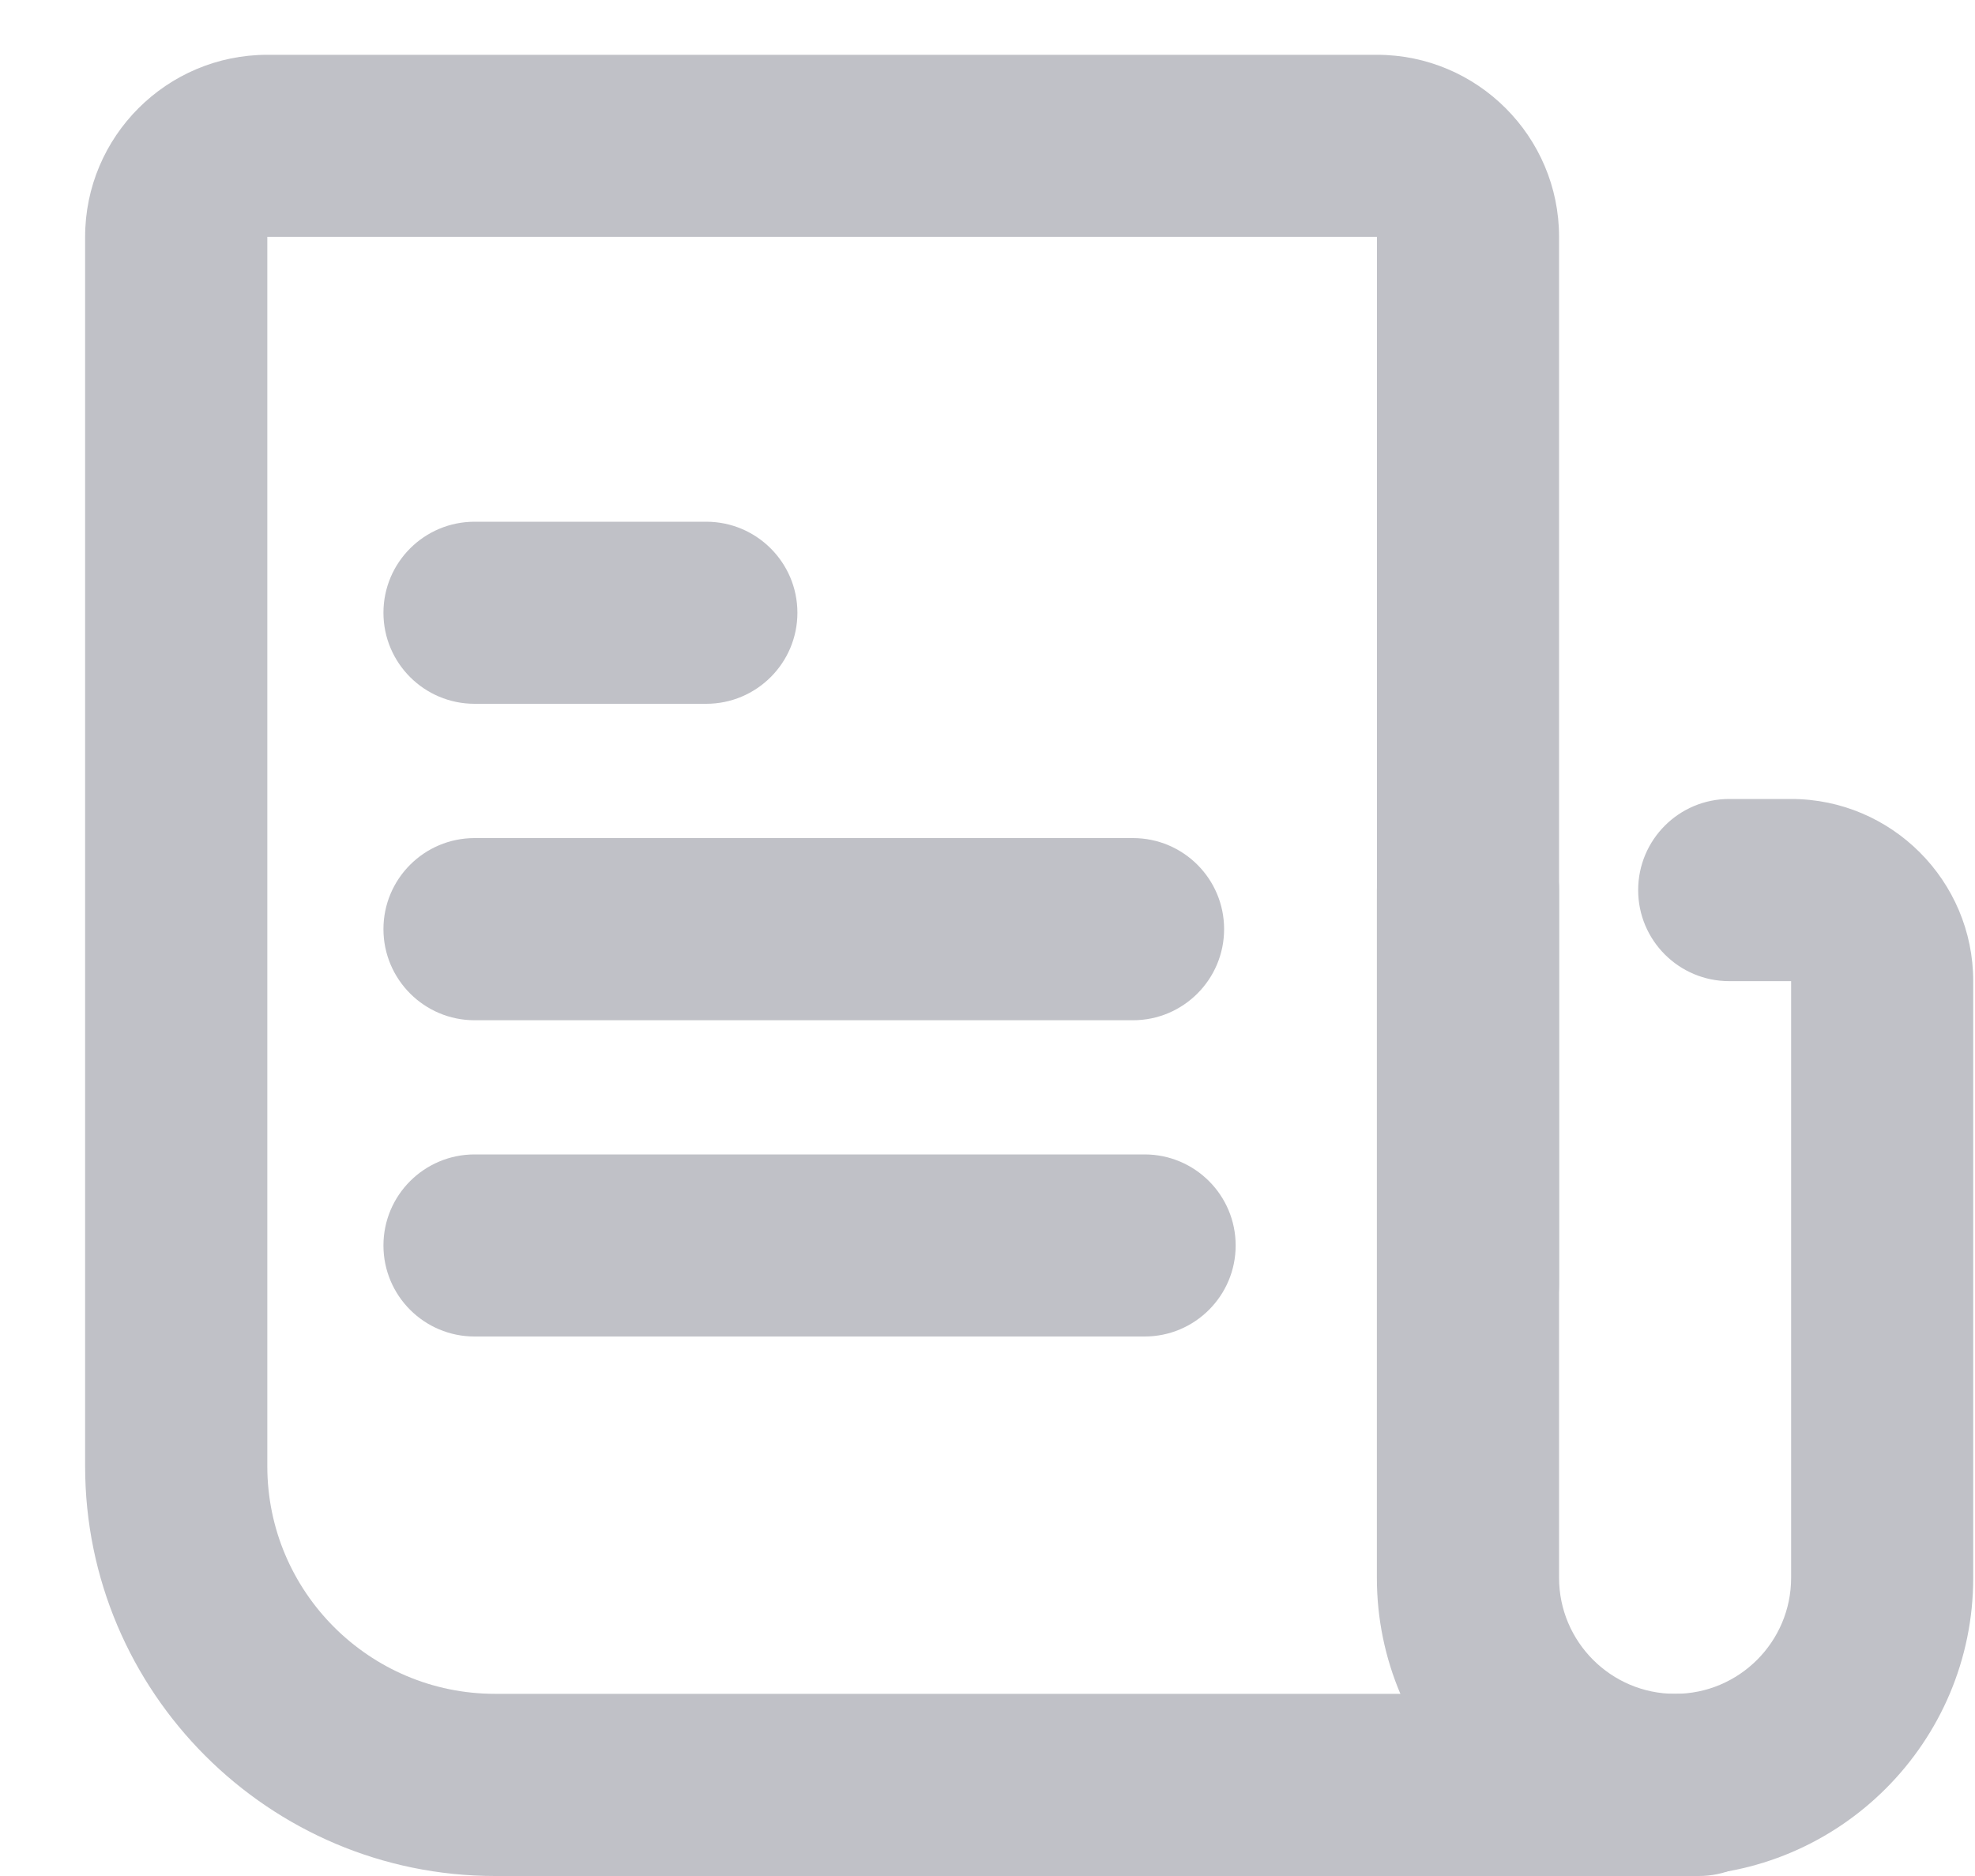 <svg width="20" height="19" viewBox="0 0 20 19" fill="none" xmlns="http://www.w3.org/2000/svg">
<path d="M17.204 19H5.013C2.724 19 0.862 17.138 0.862 14.85V2.399C0.862 1.382 1.689 0.555 2.707 0.555H13.944C14.96 0.555 15.788 1.382 15.788 2.399V13.005C15.788 13.514 15.375 13.928 14.866 13.928C14.356 13.928 13.944 13.514 13.944 13.005V2.399H2.707V14.85C2.707 16.121 3.741 17.155 5.013 17.155H17.204C17.713 17.155 18.126 17.569 18.126 18.078C18.126 18.587 17.713 19 17.204 19Z" fill="#C0C1C7"/>
<path d="M16.963 19C15.298 19 13.943 17.645 13.943 15.98V9.015C13.943 8.505 14.357 8.092 14.866 8.092C15.375 8.092 15.788 8.505 15.788 9.015V15.98C15.788 16.628 16.315 17.155 16.963 17.155C17.611 17.155 18.138 16.628 18.138 15.98V9.937H17.511C17.002 9.937 16.589 9.524 16.589 9.015C16.589 8.505 17.002 8.092 17.511 8.092H18.138C19.155 8.092 19.982 8.92 19.982 9.937V15.98C19.982 17.645 18.628 19 16.963 19Z" fill="#C0C1C7"/>
<path d="M7.152 7.128H4.806C4.296 7.128 3.883 6.715 3.883 6.206C3.883 5.697 4.296 5.284 4.806 5.284H7.152C7.661 5.284 8.075 5.697 8.075 6.206C8.075 6.715 7.661 7.128 7.152 7.128Z" fill="#C0C1C7"/>
<path d="M11.473 10.333H4.806C4.296 10.333 3.883 9.919 3.883 9.41C3.883 8.901 4.296 8.488 4.806 8.488H11.473C11.983 8.488 12.396 8.901 12.396 9.41C12.396 9.919 11.983 10.333 11.473 10.333Z" fill="#C0C1C7"/>
<path d="M11.591 13.536H4.806C4.296 13.536 3.883 13.123 3.883 12.614C3.883 12.105 4.296 11.692 4.806 11.692H11.591C12.1 11.692 12.513 12.105 12.513 12.614C12.513 13.123 12.1 13.536 11.591 13.536Z" fill="#C0C1C7"/>
</svg>
